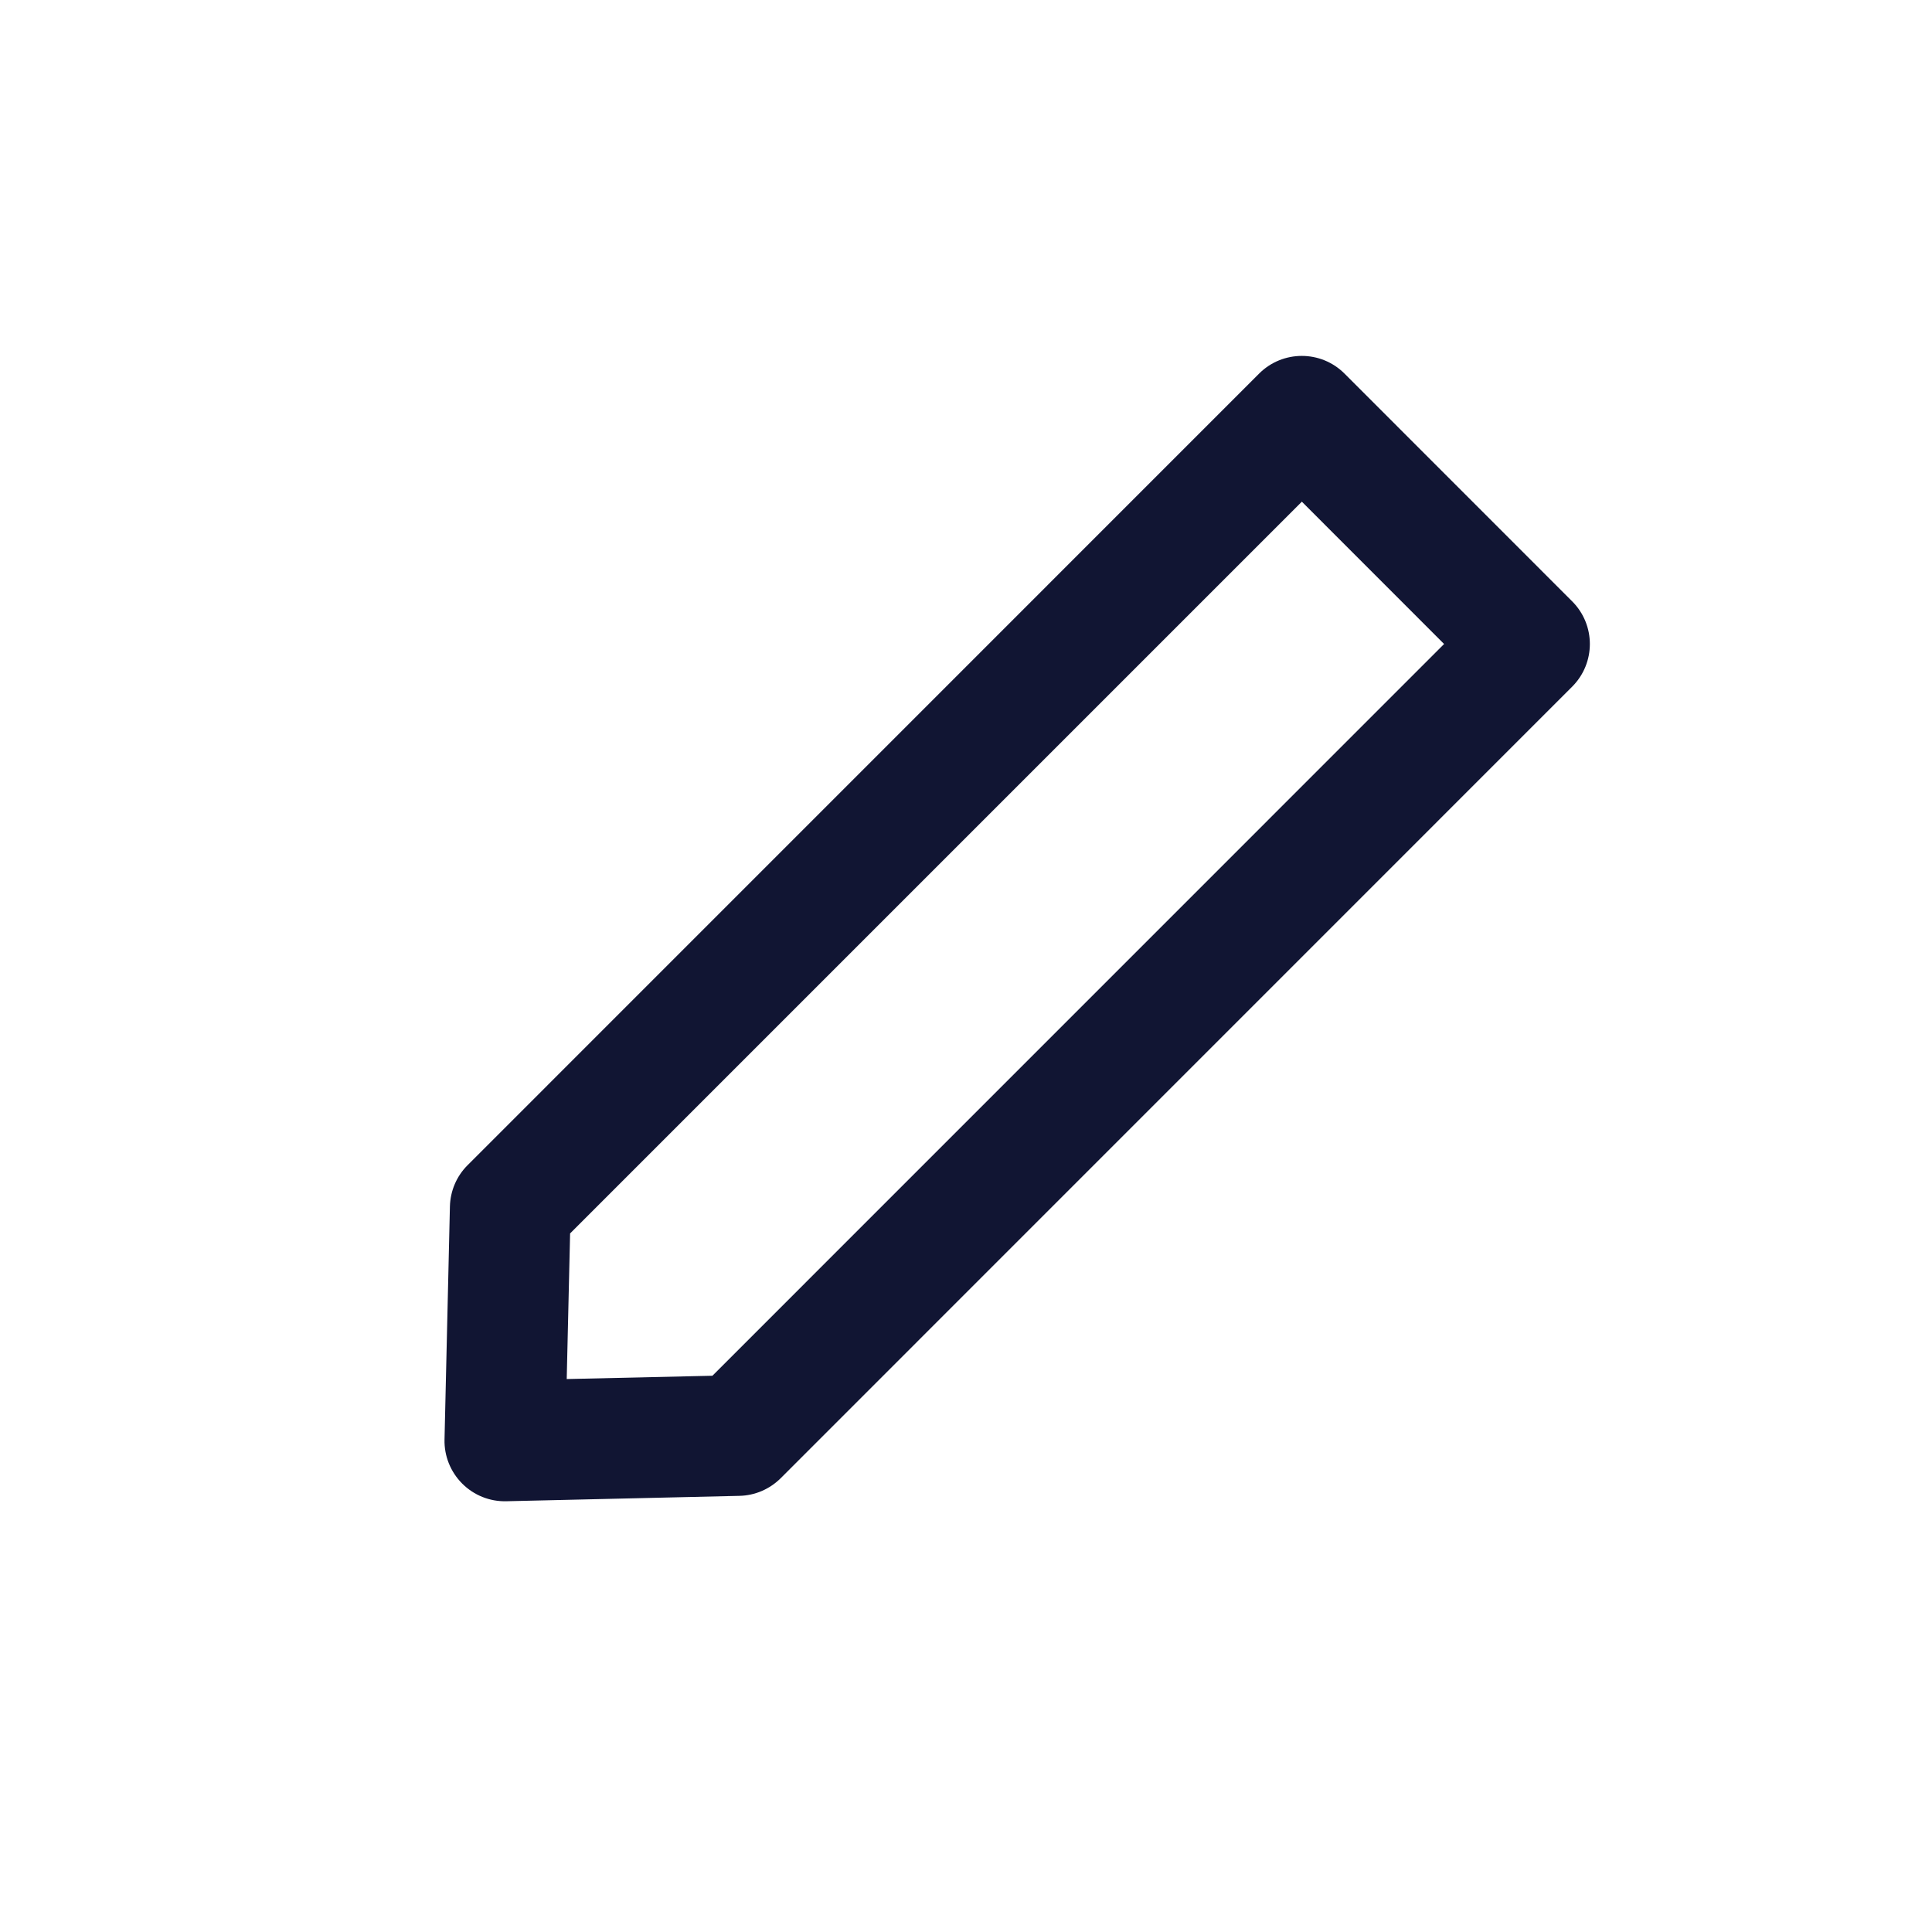 <svg width="24" height="24" viewBox="0 0 24 24" fill="none" xmlns="http://www.w3.org/2000/svg">
<path fill-rule="evenodd" clip-rule="evenodd" d="M19.53 7.47C19.823 7.763 19.823 8.237 19.53 8.53L9.698 18.363C9.561 18.499 9.378 18.578 9.185 18.582L6.289 18.649C6.084 18.654 5.887 18.575 5.742 18.43C5.597 18.285 5.517 18.087 5.522 17.882L5.589 14.987C5.594 14.794 5.672 14.61 5.809 14.474L15.641 4.641C15.934 4.348 16.409 4.348 16.702 4.641L19.53 7.47ZM17.939 8L16.172 6.232L7.082 15.322L7.04 17.131L8.85 17.09L17.939 8Z" fill="#111533"/>
</svg>
